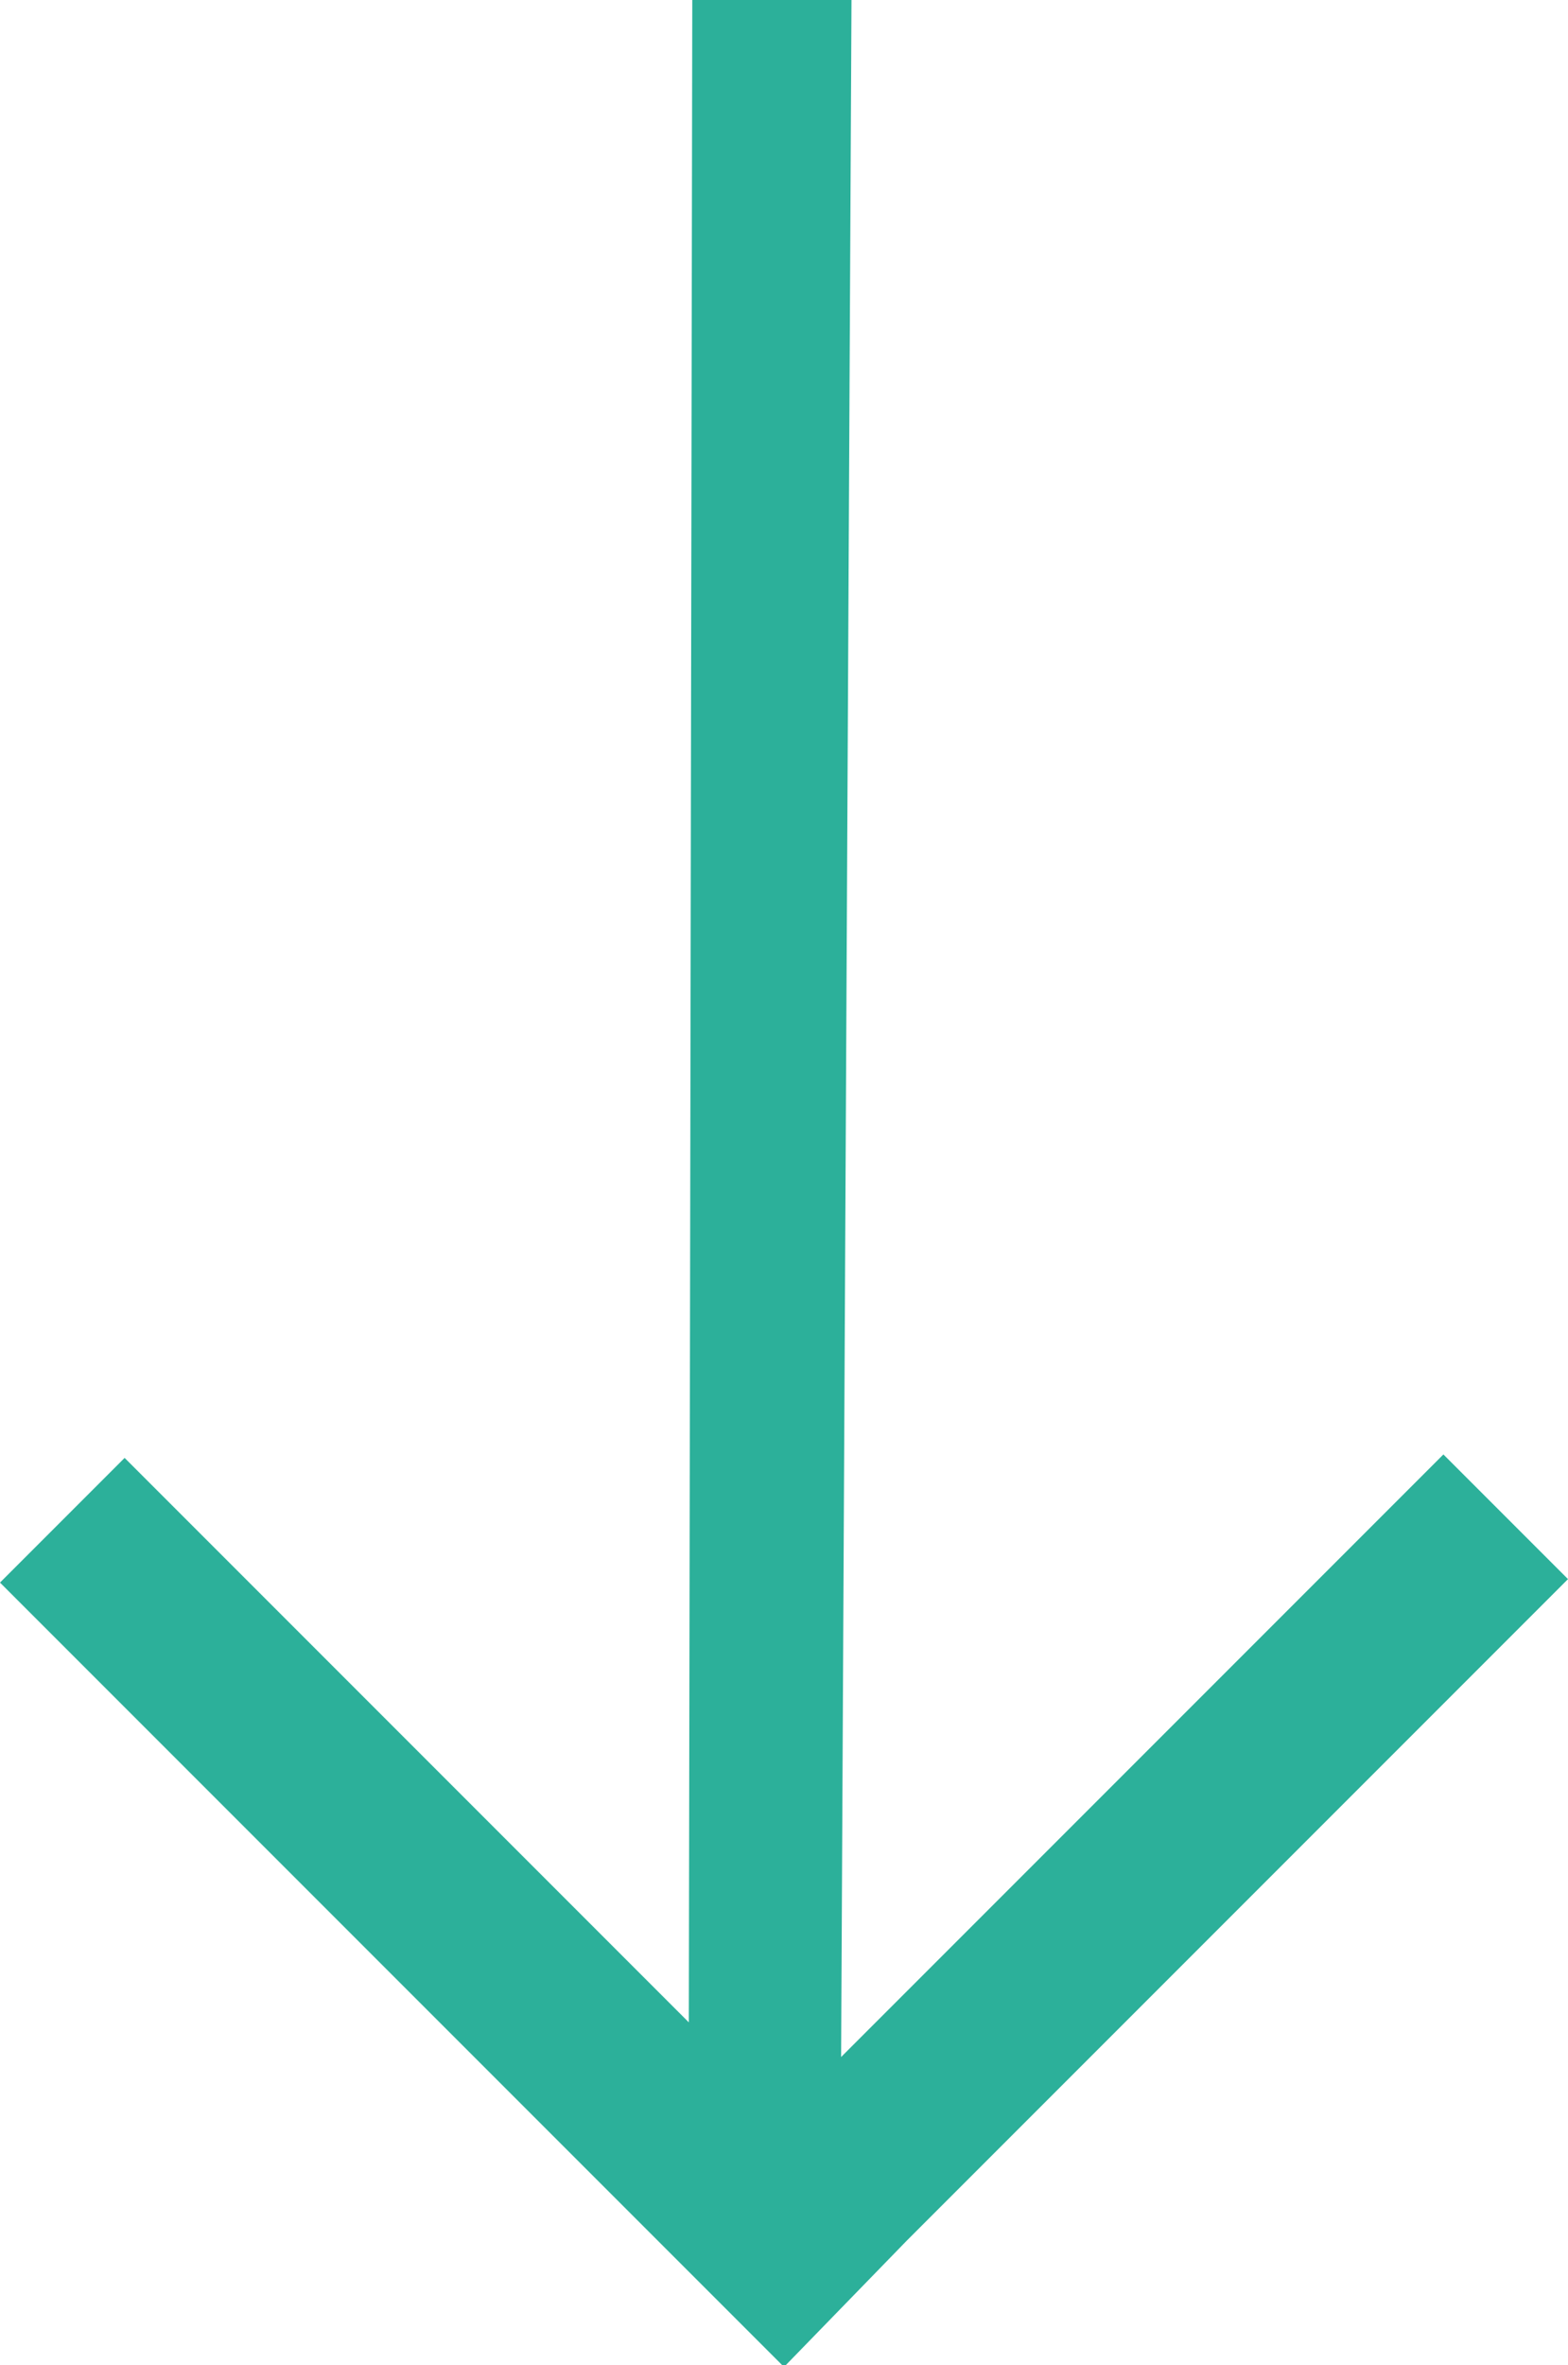 <?xml version="1.0" encoding="UTF-8"?> <!-- Generator: Adobe Illustrator 27.0.1, SVG Export Plug-In . SVG Version: 6.00 Build 0) --> <svg xmlns="http://www.w3.org/2000/svg" xmlns:xlink="http://www.w3.org/1999/xlink" id="Слой_1" x="0px" y="0px" viewBox="0 0 453 683" style="enable-background:new 0 0 453 683;" xml:space="preserve"> <style type="text/css"> .st0{fill-rule:evenodd;clip-rule:evenodd;fill:#2CB09A;} </style> <g> <polygon class="st0" points="243,594 246,0 200,0 199,584 36,421 0,457 226,683 227,683 262,647 453,456 417,420 "></polygon> </g> </svg> 